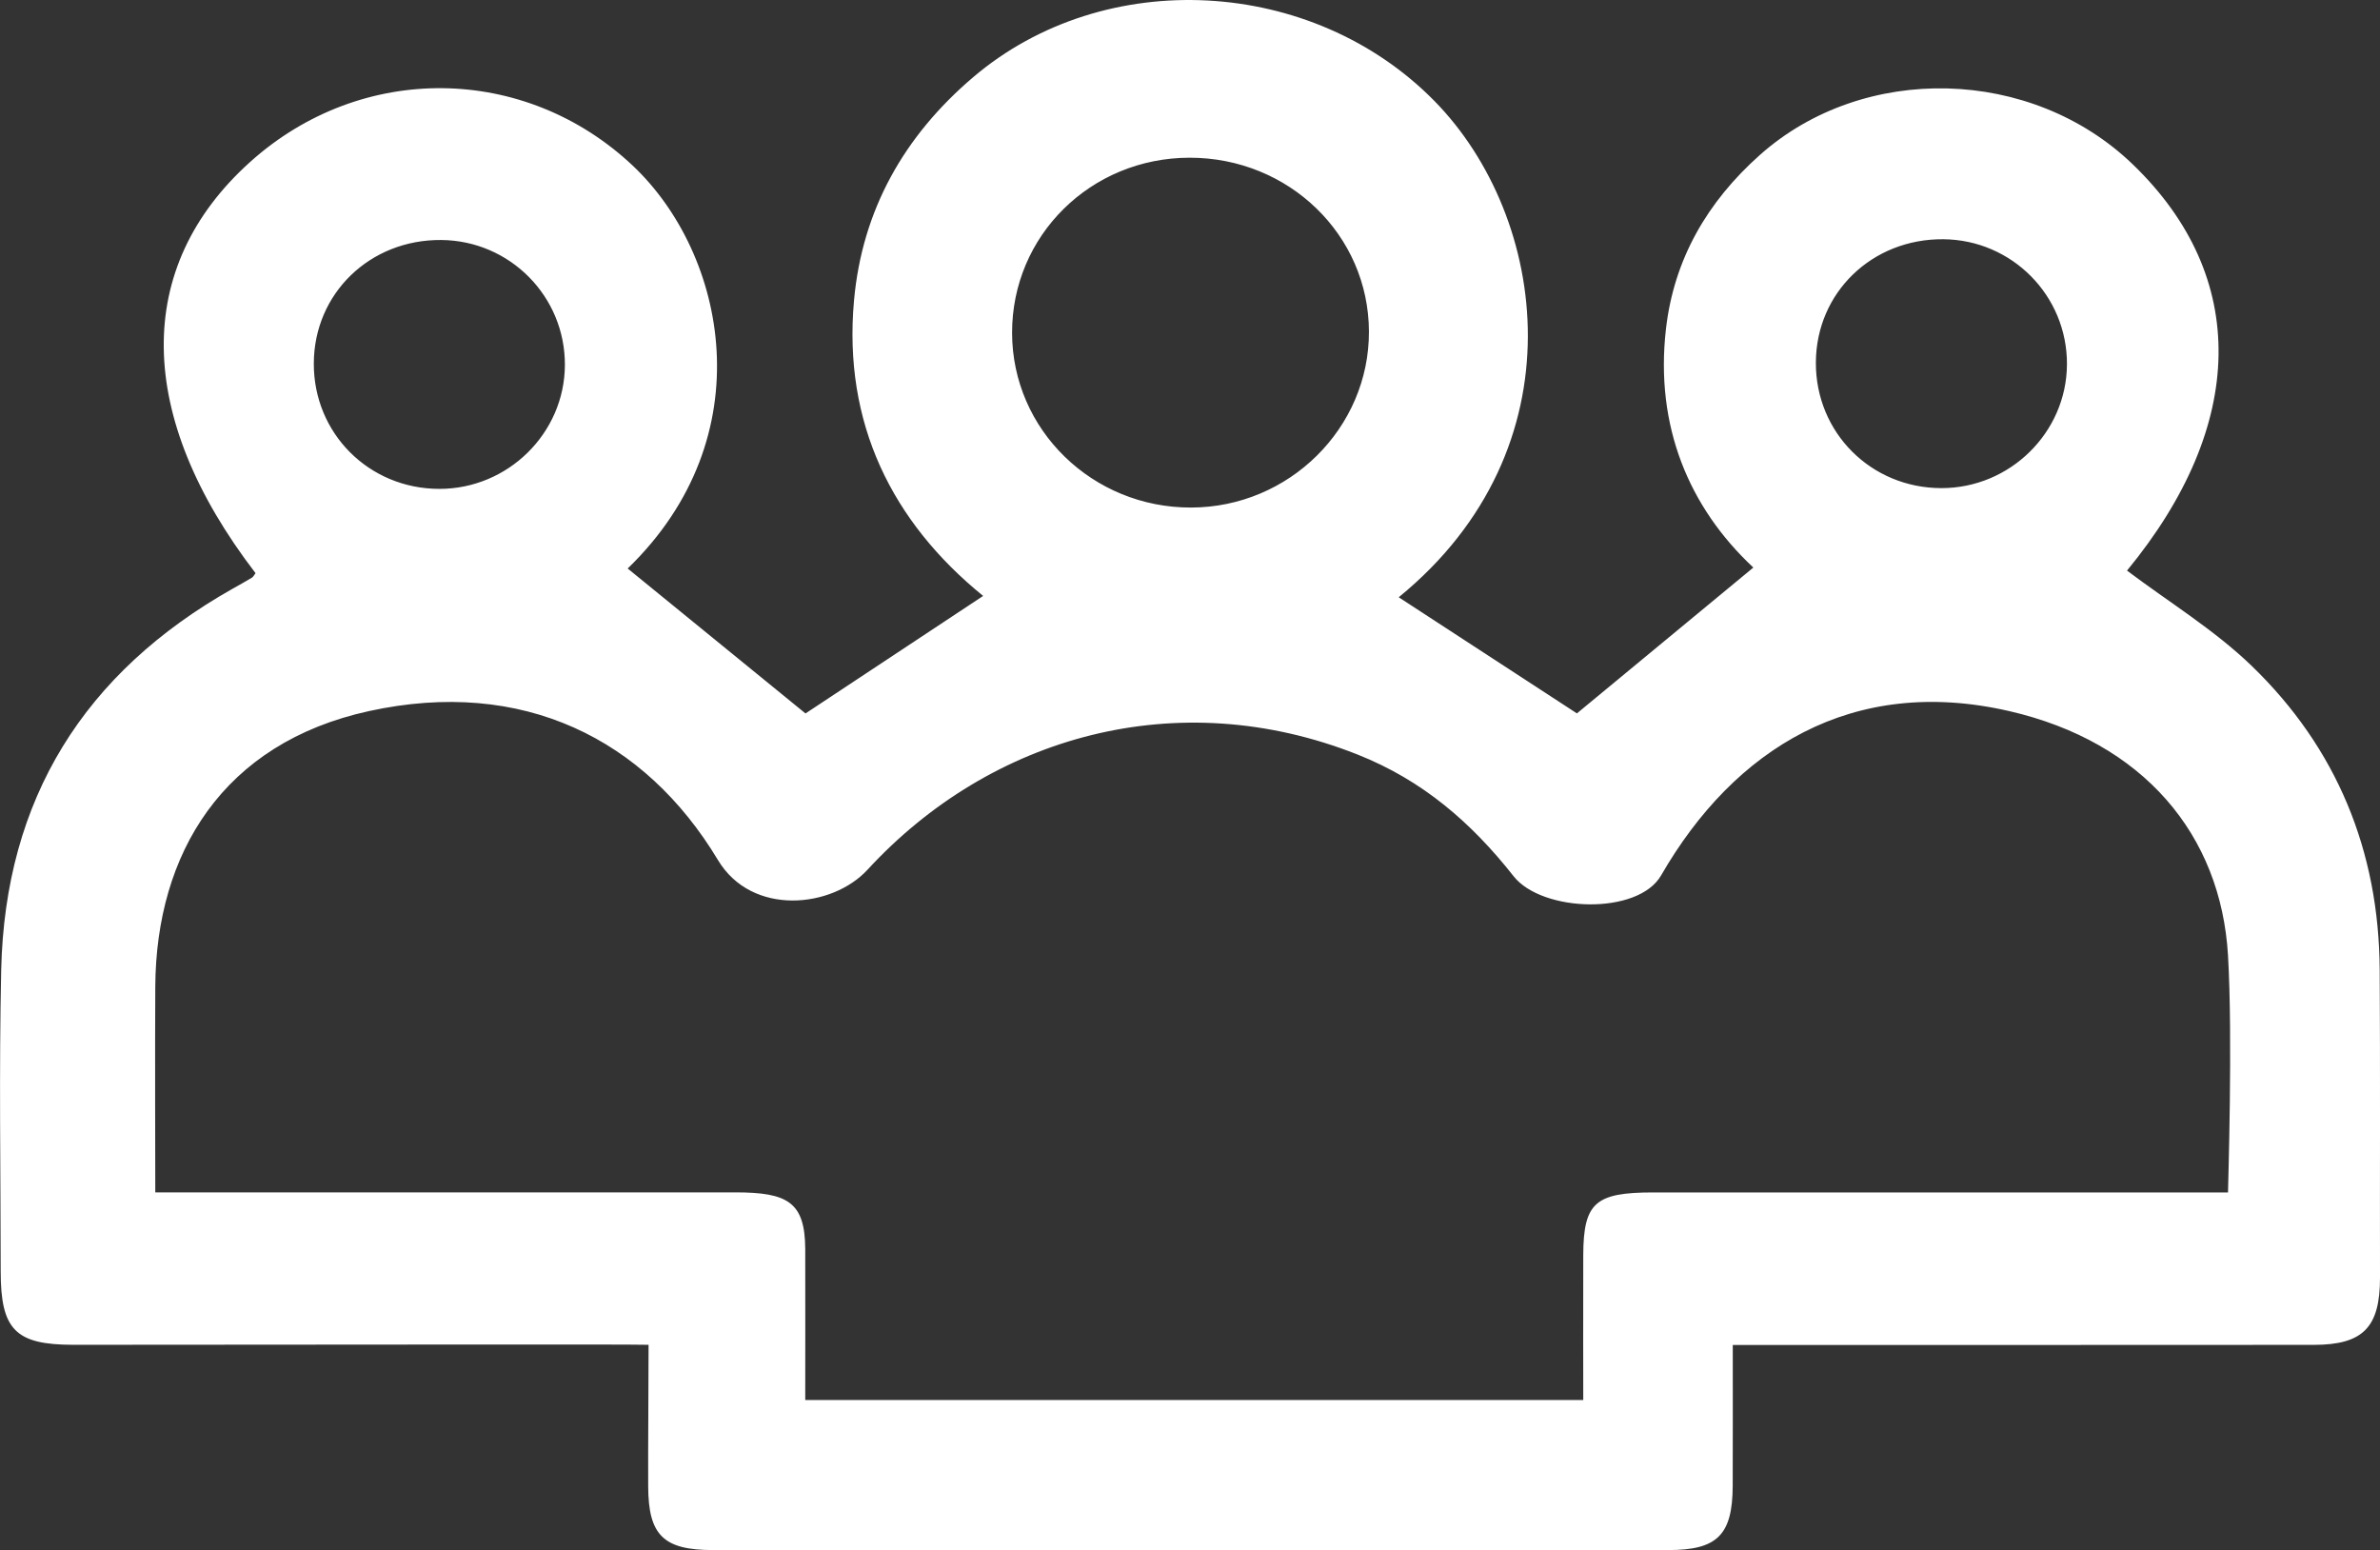 <?xml version="1.0" encoding="utf-8"?>
<!-- Generator: Adobe Illustrator 24.2.3, SVG Export Plug-In . SVG Version: 6.00 Build 0)  -->
<svg version="1.1" id="Layer_1" xmlns="http://www.w3.org/2000/svg" xmlns:xlink="http://www.w3.org/1999/xlink" x="0px" y="0px"
	 viewBox="0 0 374.89 244.13" style="enable-background:new 0 0 374.89 244.13;" xml:space="preserve">
<rect x="0" y="0" width="374.89" height="244.13" fill="#333333" stroke="none"/>
<style type="text/css">
	.st0{fill:#FFFFFF;}
</style>
<g>
	<path class="st0" d="M374.84,152.73c-0.11-18.71-6.76-34.92-20.18-47.87c-5.89-5.68-13.05-10.04-19.62-14.99
		c18.84-22.88,19.3-46.26,0.92-63.97c-15.96-15.39-42.4-16.03-58.73-1.51c-8.3,7.38-13.57,16.44-14.82,27.47
		c-1.73,15.25,3.61,28.04,13.77,37.53c-9.54,7.88-18.91,15.63-27.79,22.97c-9.14-5.95-18.68-12.17-28.07-18.29
		c28.81-23.5,23.55-59.89,5.66-78.13c-19.24-19.62-51.97-21.41-72.68-3.79c-10.92,9.29-17.5,20.96-18.78,35.18
		c-1.74,19.32,5.98,34.86,20.34,46.53c-9.84,6.51-19.34,12.8-27.98,18.51c-9.28-7.57-18.69-15.23-28.01-22.83
		c21.53-20.81,15.55-49.54,0.8-63.45C82.7,10.11,56.95,9.73,39.4,25.51c-18.43,16.57-18.13,40.03,0.85,64.76
		c-0.19,0.25-0.33,0.57-0.58,0.72c-0.99,0.6-2.01,1.16-3.02,1.73c-23.38,13.19-35.85,33.1-36.46,60.02
		c-0.35,15.83-0.09,31.66-0.08,47.5c0,9.21,2.33,11.56,11.42,11.57c28.16,0.01,88.38-0.11,90.63,0c0,7.72-0.09,15.17-0.06,22.31
		c0.03,7.69,2.41,10.02,10.22,10.02c50.16,0.01,100.32,0,150.48,0c7.71,0,10.1-2.38,10.13-10.12c0.03-7.27,0.01-14.54,0.01-22.18
		c2.43,0,63.03,0.01,91.53-0.02c7.77-0.01,10.42-2.77,10.42-10.58C374.86,185.07,374.94,168.9,374.84,152.73z M306.1,37.68
		c10.83,0.09,19.54,8.9,19.48,19.72c-0.06,10.72-8.97,19.49-19.78,19.48c-11.08-0.01-19.81-8.74-19.77-19.77
		C286.07,46.1,294.87,37.59,306.1,37.68z M187.37,24.84c15.64-0.02,28.22,12.17,28.26,27.38c0.05,15.19-12.58,27.69-28.01,27.72
		c-15.55,0.04-28.16-12.25-28.2-27.48C159.38,37.13,171.79,24.86,187.37,24.84z M69.5,37.8c10.83,0.09,19.54,8.9,19.48,19.72
		C88.92,68.24,80.01,77.01,69.2,77c-11.08-0.01-19.81-8.74-19.77-19.77C49.47,46.23,58.26,37.71,69.5,37.8z M350.95,187.81
		c-1.81,0-62.9-0.01-90.52,0c-9.13,0-11,1.6-11.04,9.83c-0.03,5.47,0,21.98,0,22.87c-44.85,0-76.8,0-122.55,0
		c0-1.87,0.02-19.59,0-23.77c-0.04-7.4-2.74-8.93-10.98-8.94c-23.86-0.01-85.07,0-91.4,0c0-3.24-0.06-23.06,0-32.43
		c0.13-20.97,10.63-38.33,33.65-43.37c24.21-5.3,43.5,4.36,54.98,23.46c5.36,8.92,18,7.56,23.55,1.53
		c19.49-21.16,48.89-29.35,77.17-18.16c10.29,4.07,17.96,10.74,24.61,19.18c4.48,5.69,19.61,6.16,23.23-0.13
		c11.54-20,30.15-31.56,54.84-25.88c21.1,4.85,33.35,19.46,34.46,38.49C351.71,163.44,350.95,186.85,350.95,187.81z"/>
</g>
</svg>
